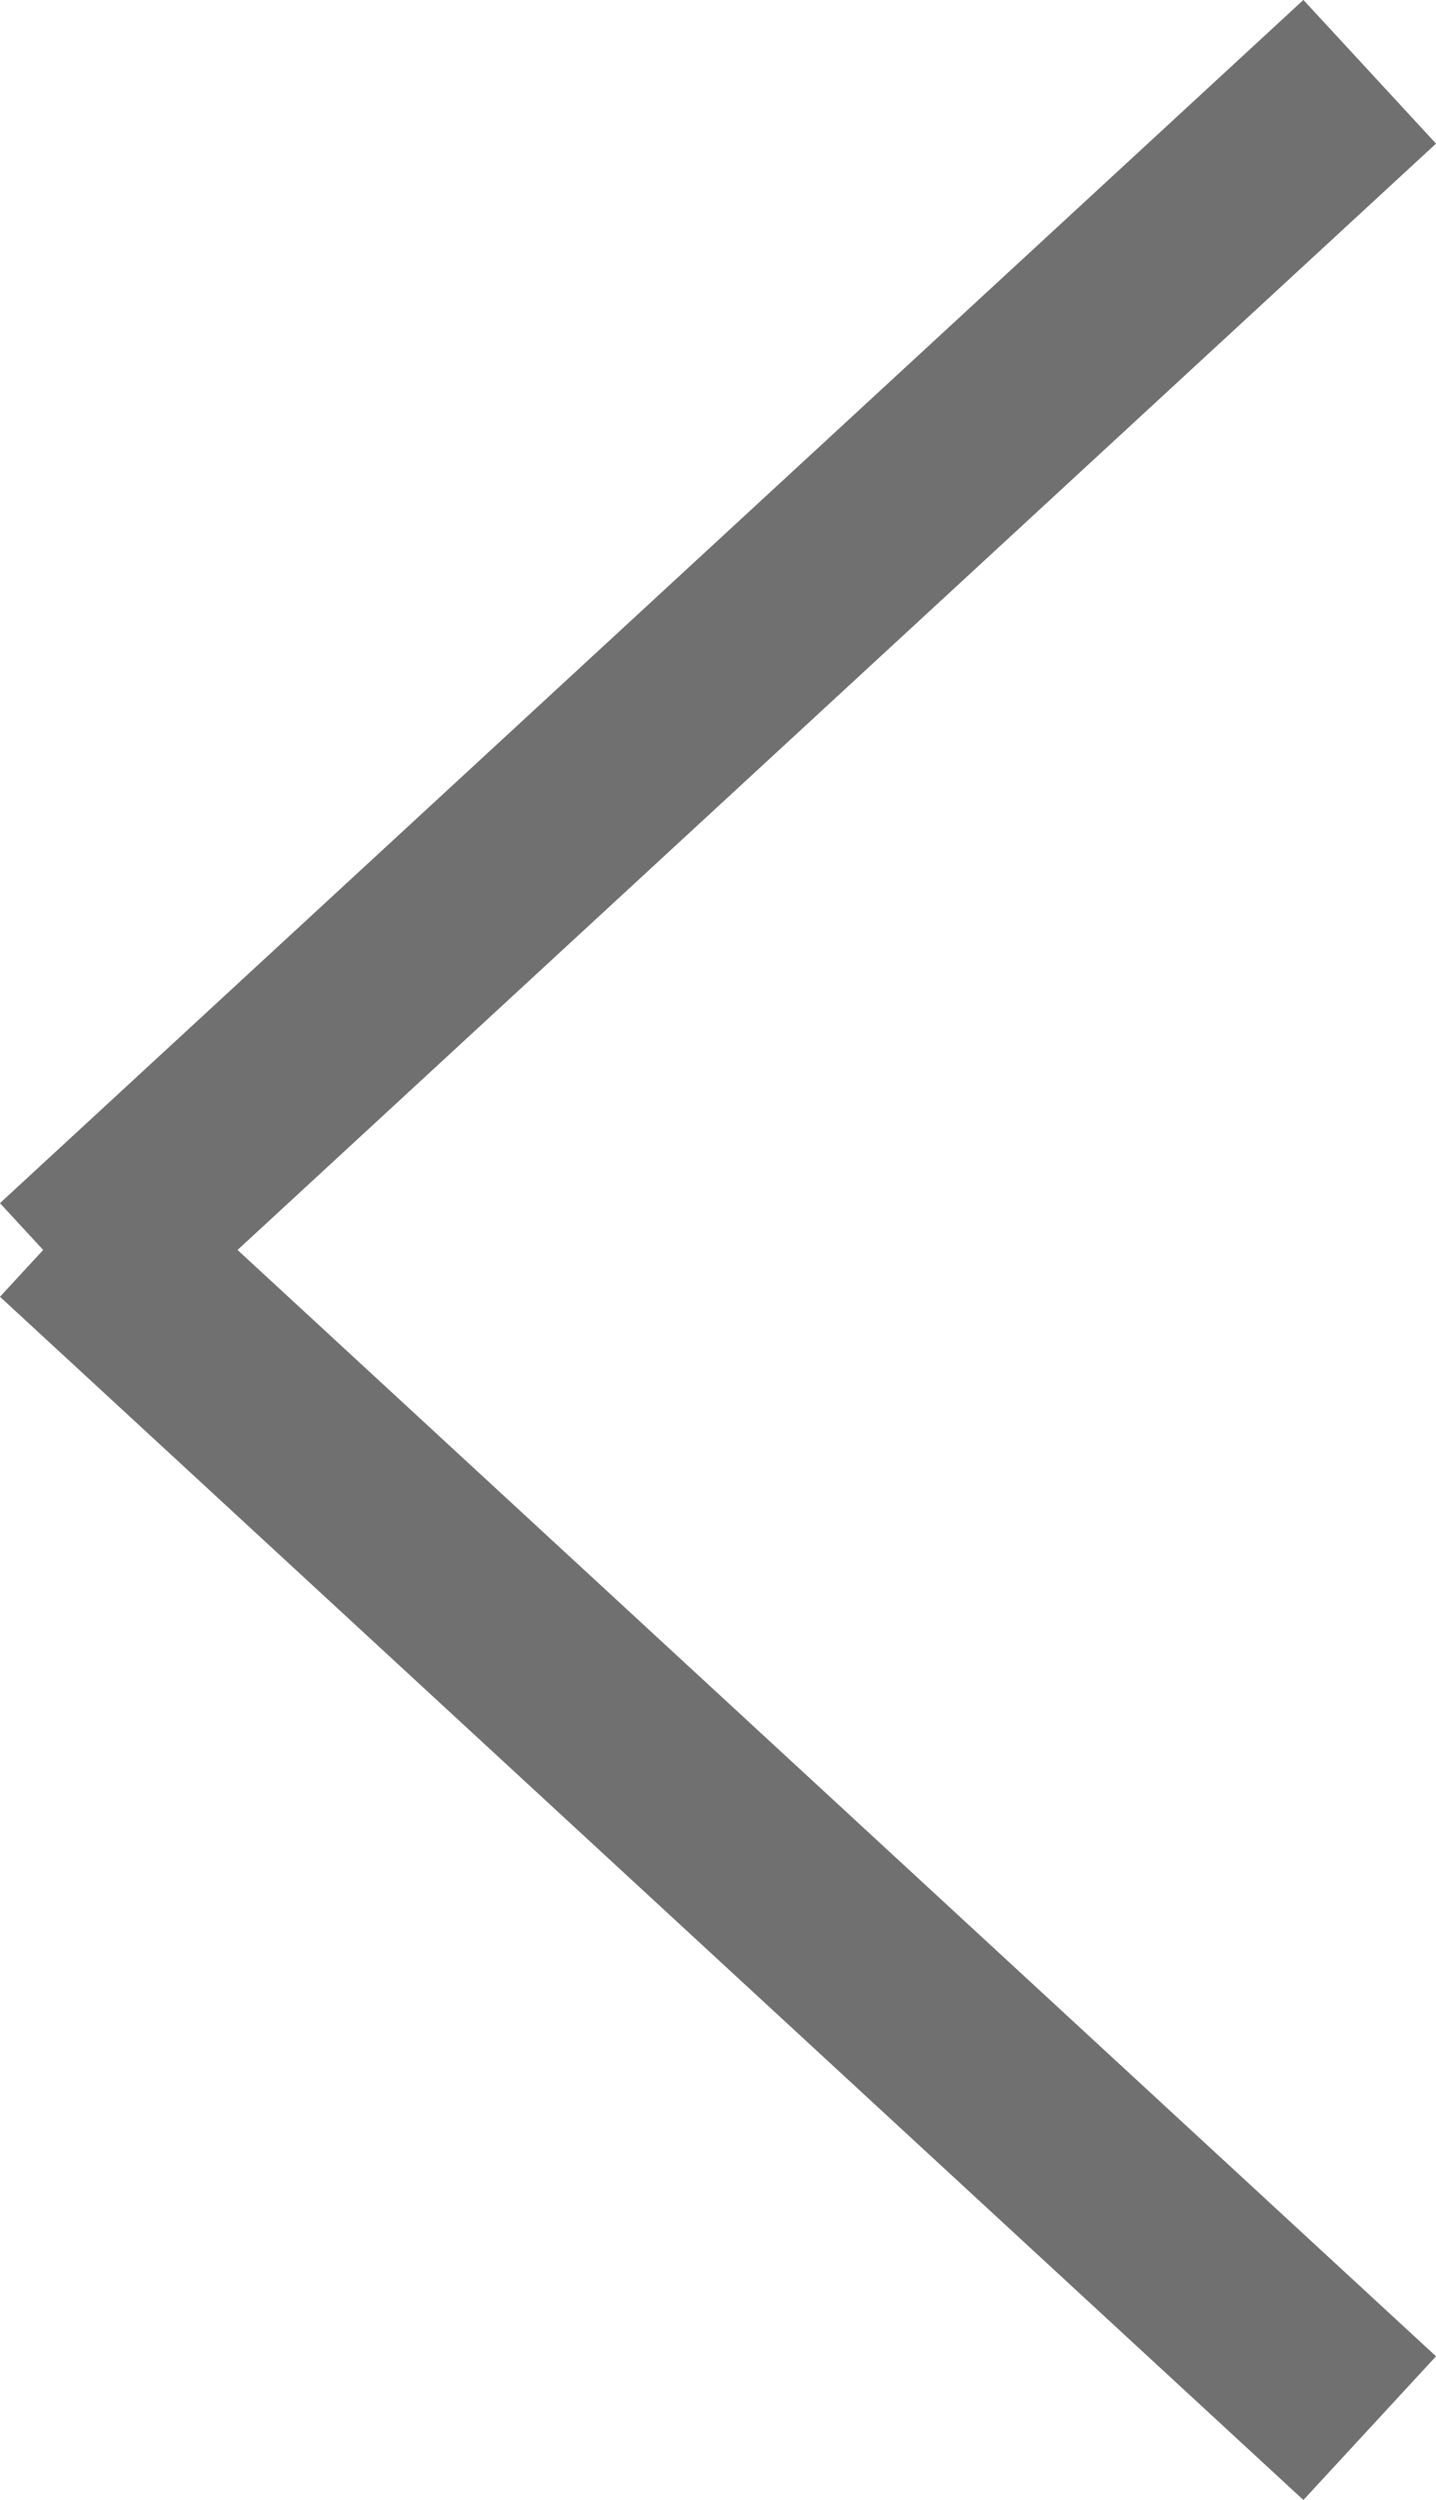 <svg xmlns="http://www.w3.org/2000/svg" width="7.344" height="12.785" viewBox="0 0 7.344 12.785">
  <g id="Raggruppa_5552" data-name="Raggruppa 5552" transform="translate(0.339 0.367)">
    <line id="Linea_621" data-name="Linea 621" x1="6.666" y2="6.153" fill="none" stroke="#707070" stroke-width="1"/>
    <line id="Linea_622" data-name="Linea 622" x1="6.666" y1="6.153" transform="translate(0 5.897)" fill="none" stroke="#707070" stroke-width="1"/>
  </g>
</svg>

